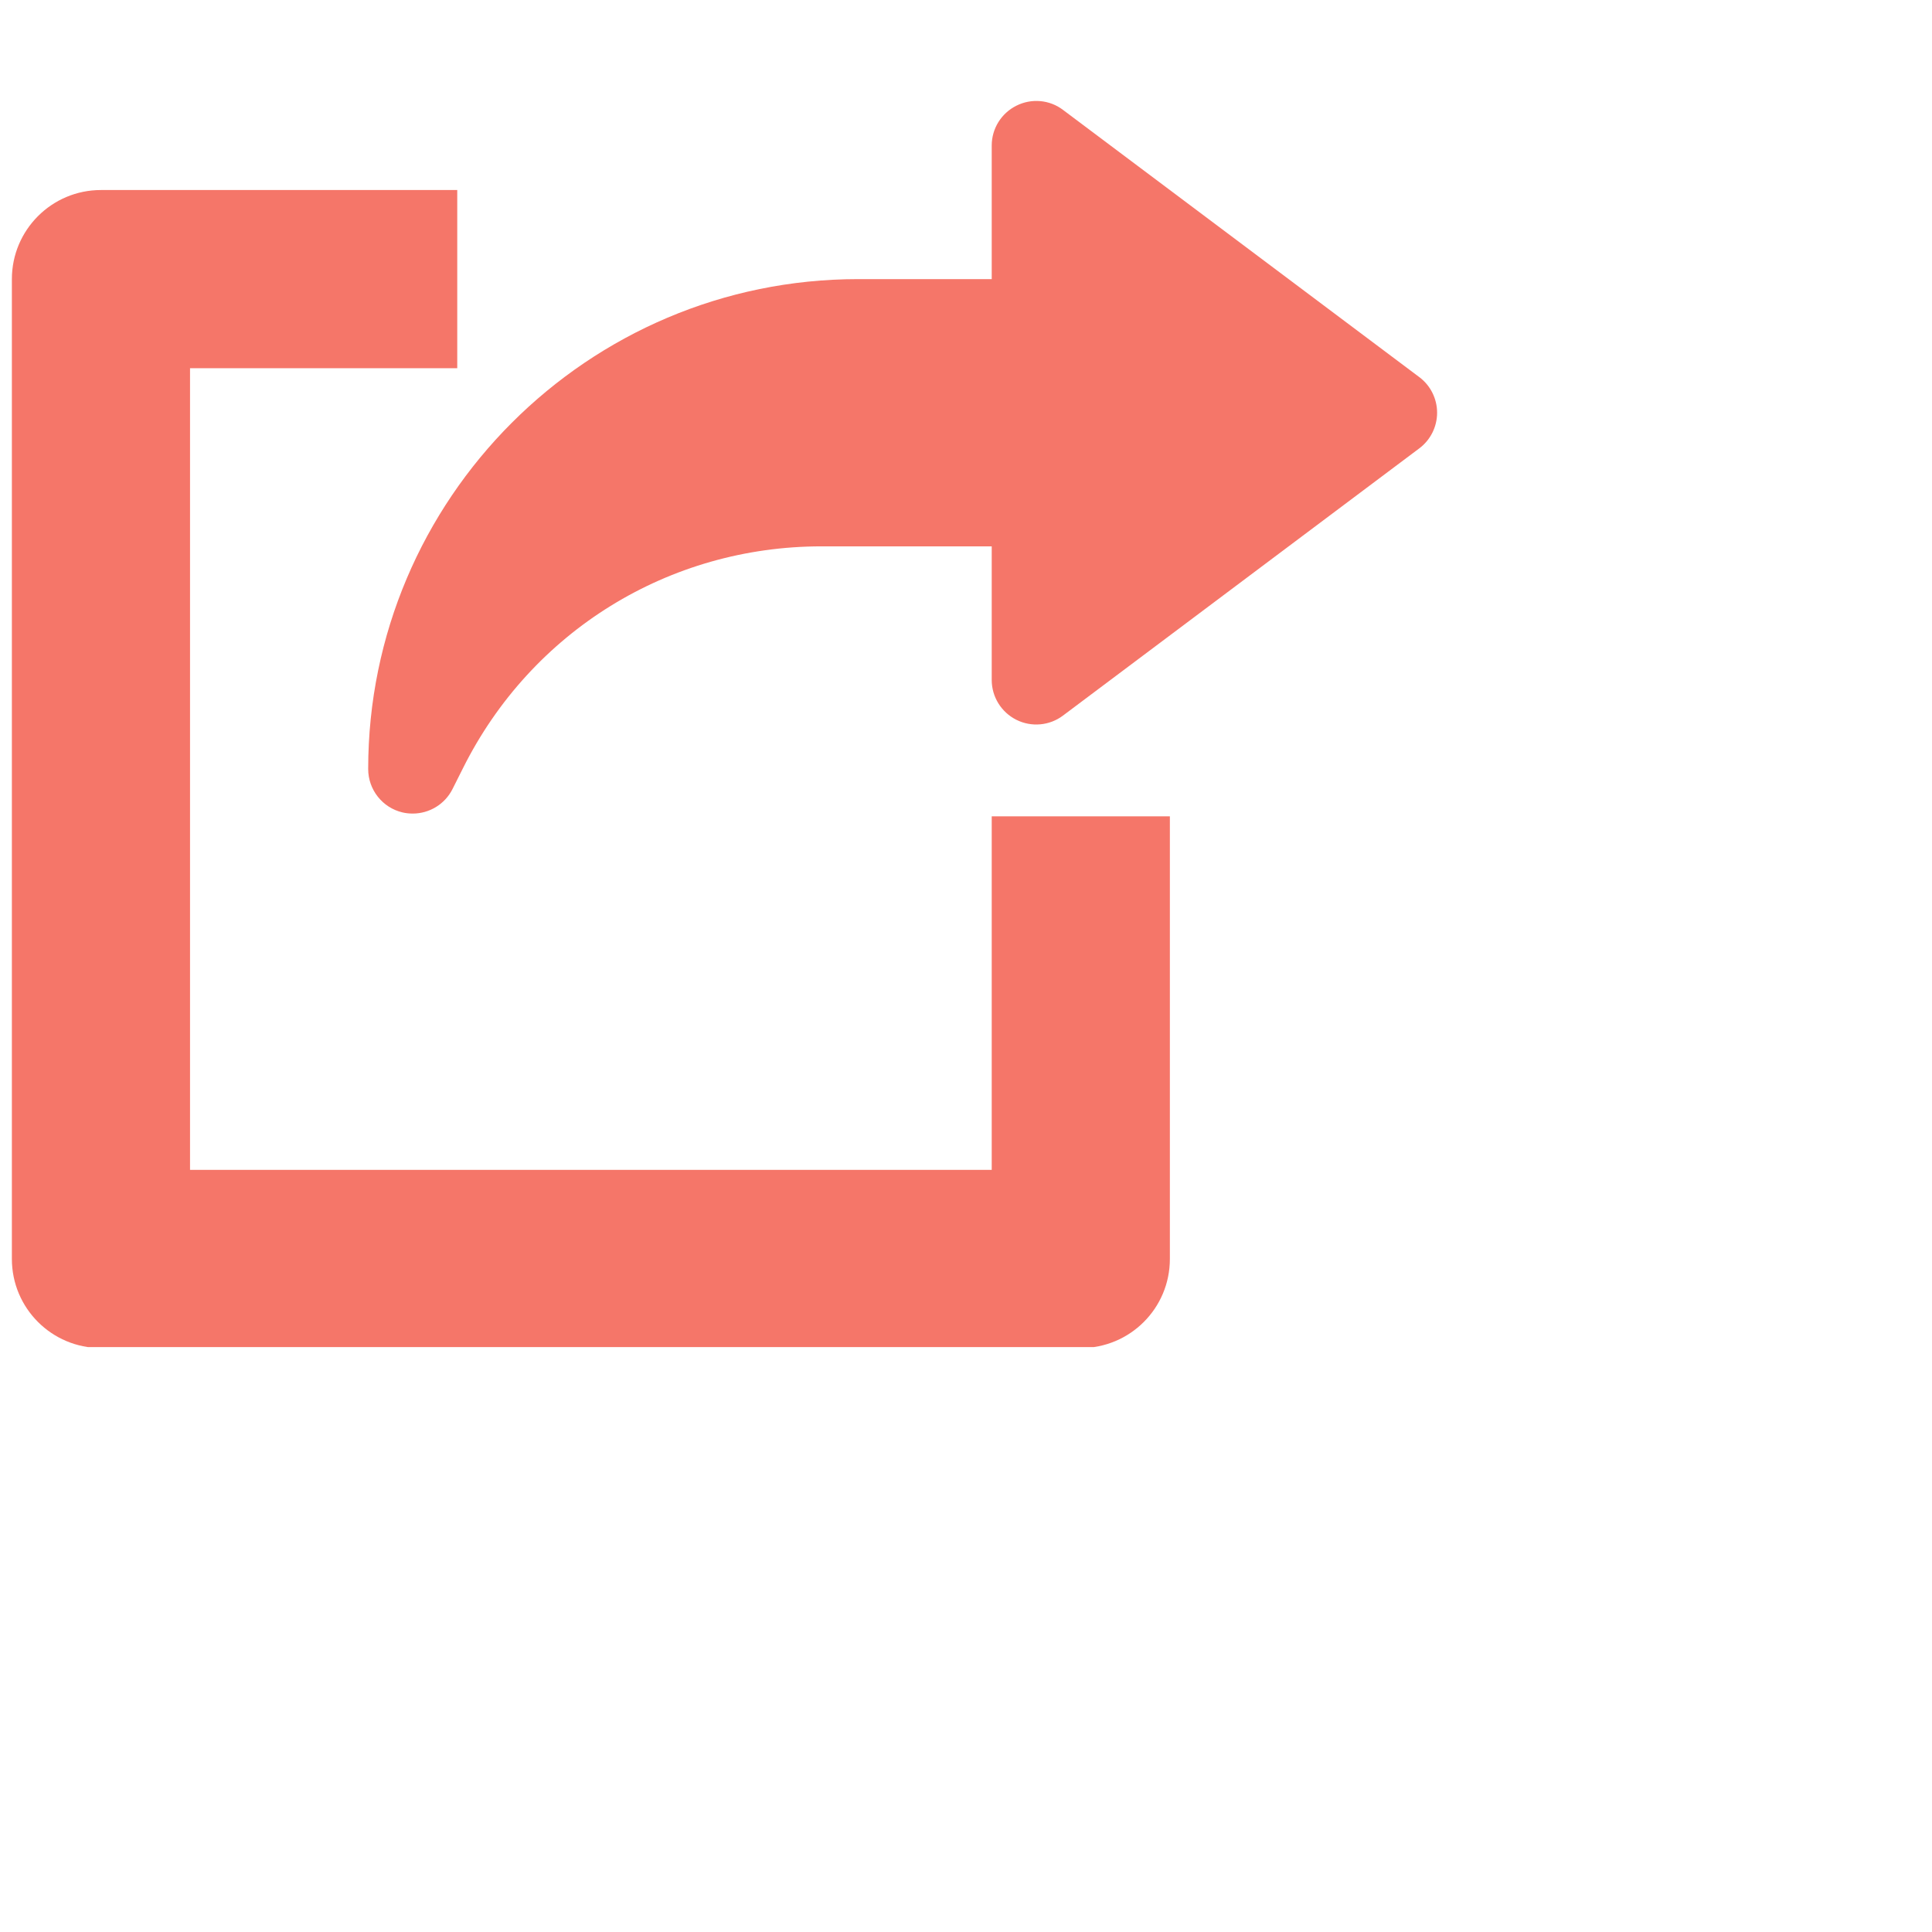 <svg xmlns="http://www.w3.org/2000/svg" xmlns:xlink="http://www.w3.org/1999/xlink" width="24" zoomAndPan="magnify" viewBox="0 0 500 500" height="24" preserveAspectRatio="xMidYMid meet" version="1.0"><defs><clipPath id="d4a5cf9032"><path d="M 3.074 49 L 303 49 L 303 348.625 L 3.074 348.625 Z M 3.074 49 " clip-rule="nonzero"/></clipPath><clipPath id="195a5a2133"><path d="M 95 26.125 L 372 26.125 L 372 211 L 95 211 Z M 95 26.125 " clip-rule="nonzero"/></clipPath></defs><g clip-path="url(#d4a5cf9032)"><path fill="#f57669" d="M 256.656 302.766 L 49.18 302.766 L 49.18 95.289 L 118.336 95.289 L 118.336 49.18 L 26.125 49.18 C 13.402 49.18 3.074 59.508 3.074 72.234 L 3.074 325.816 C 3.074 338.566 13.402 348.871 26.125 348.871 L 279.707 348.871 C 292.457 348.871 302.762 338.566 302.762 325.816 L 302.762 211.266 L 256.656 211.266 Z M 256.656 302.766 " fill-opacity="1" fill-rule="nonzero"/></g><g clip-path="url(#195a5a2133)"><path fill="#f57669" d="M 367.309 97.594 L 275.098 28.434 C 271.641 25.805 266.938 25.391 263.043 27.352 C 259.121 29.309 256.656 33.297 256.656 37.656 L 256.656 72.234 L 222.074 72.234 C 152.156 72.234 95.285 129.105 95.285 199.027 C 95.285 204.375 98.973 209.031 104.16 210.254 C 105.035 210.461 105.934 210.551 106.812 210.551 C 111.098 210.551 115.133 208.156 117.117 204.191 L 119.836 198.773 C 137.52 163.387 173.066 141.395 212.625 141.395 L 256.656 141.395 L 256.656 175.973 C 256.656 180.328 259.121 184.316 263.02 186.277 C 266.914 188.238 271.617 187.82 275.098 185.195 L 367.309 116.035 C 370.215 113.867 371.922 110.434 371.922 106.812 C 371.922 103.195 370.215 99.758 367.309 97.594 Z M 367.309 97.594 " fill-opacity="1" fill-rule="nonzero"/></g></svg>